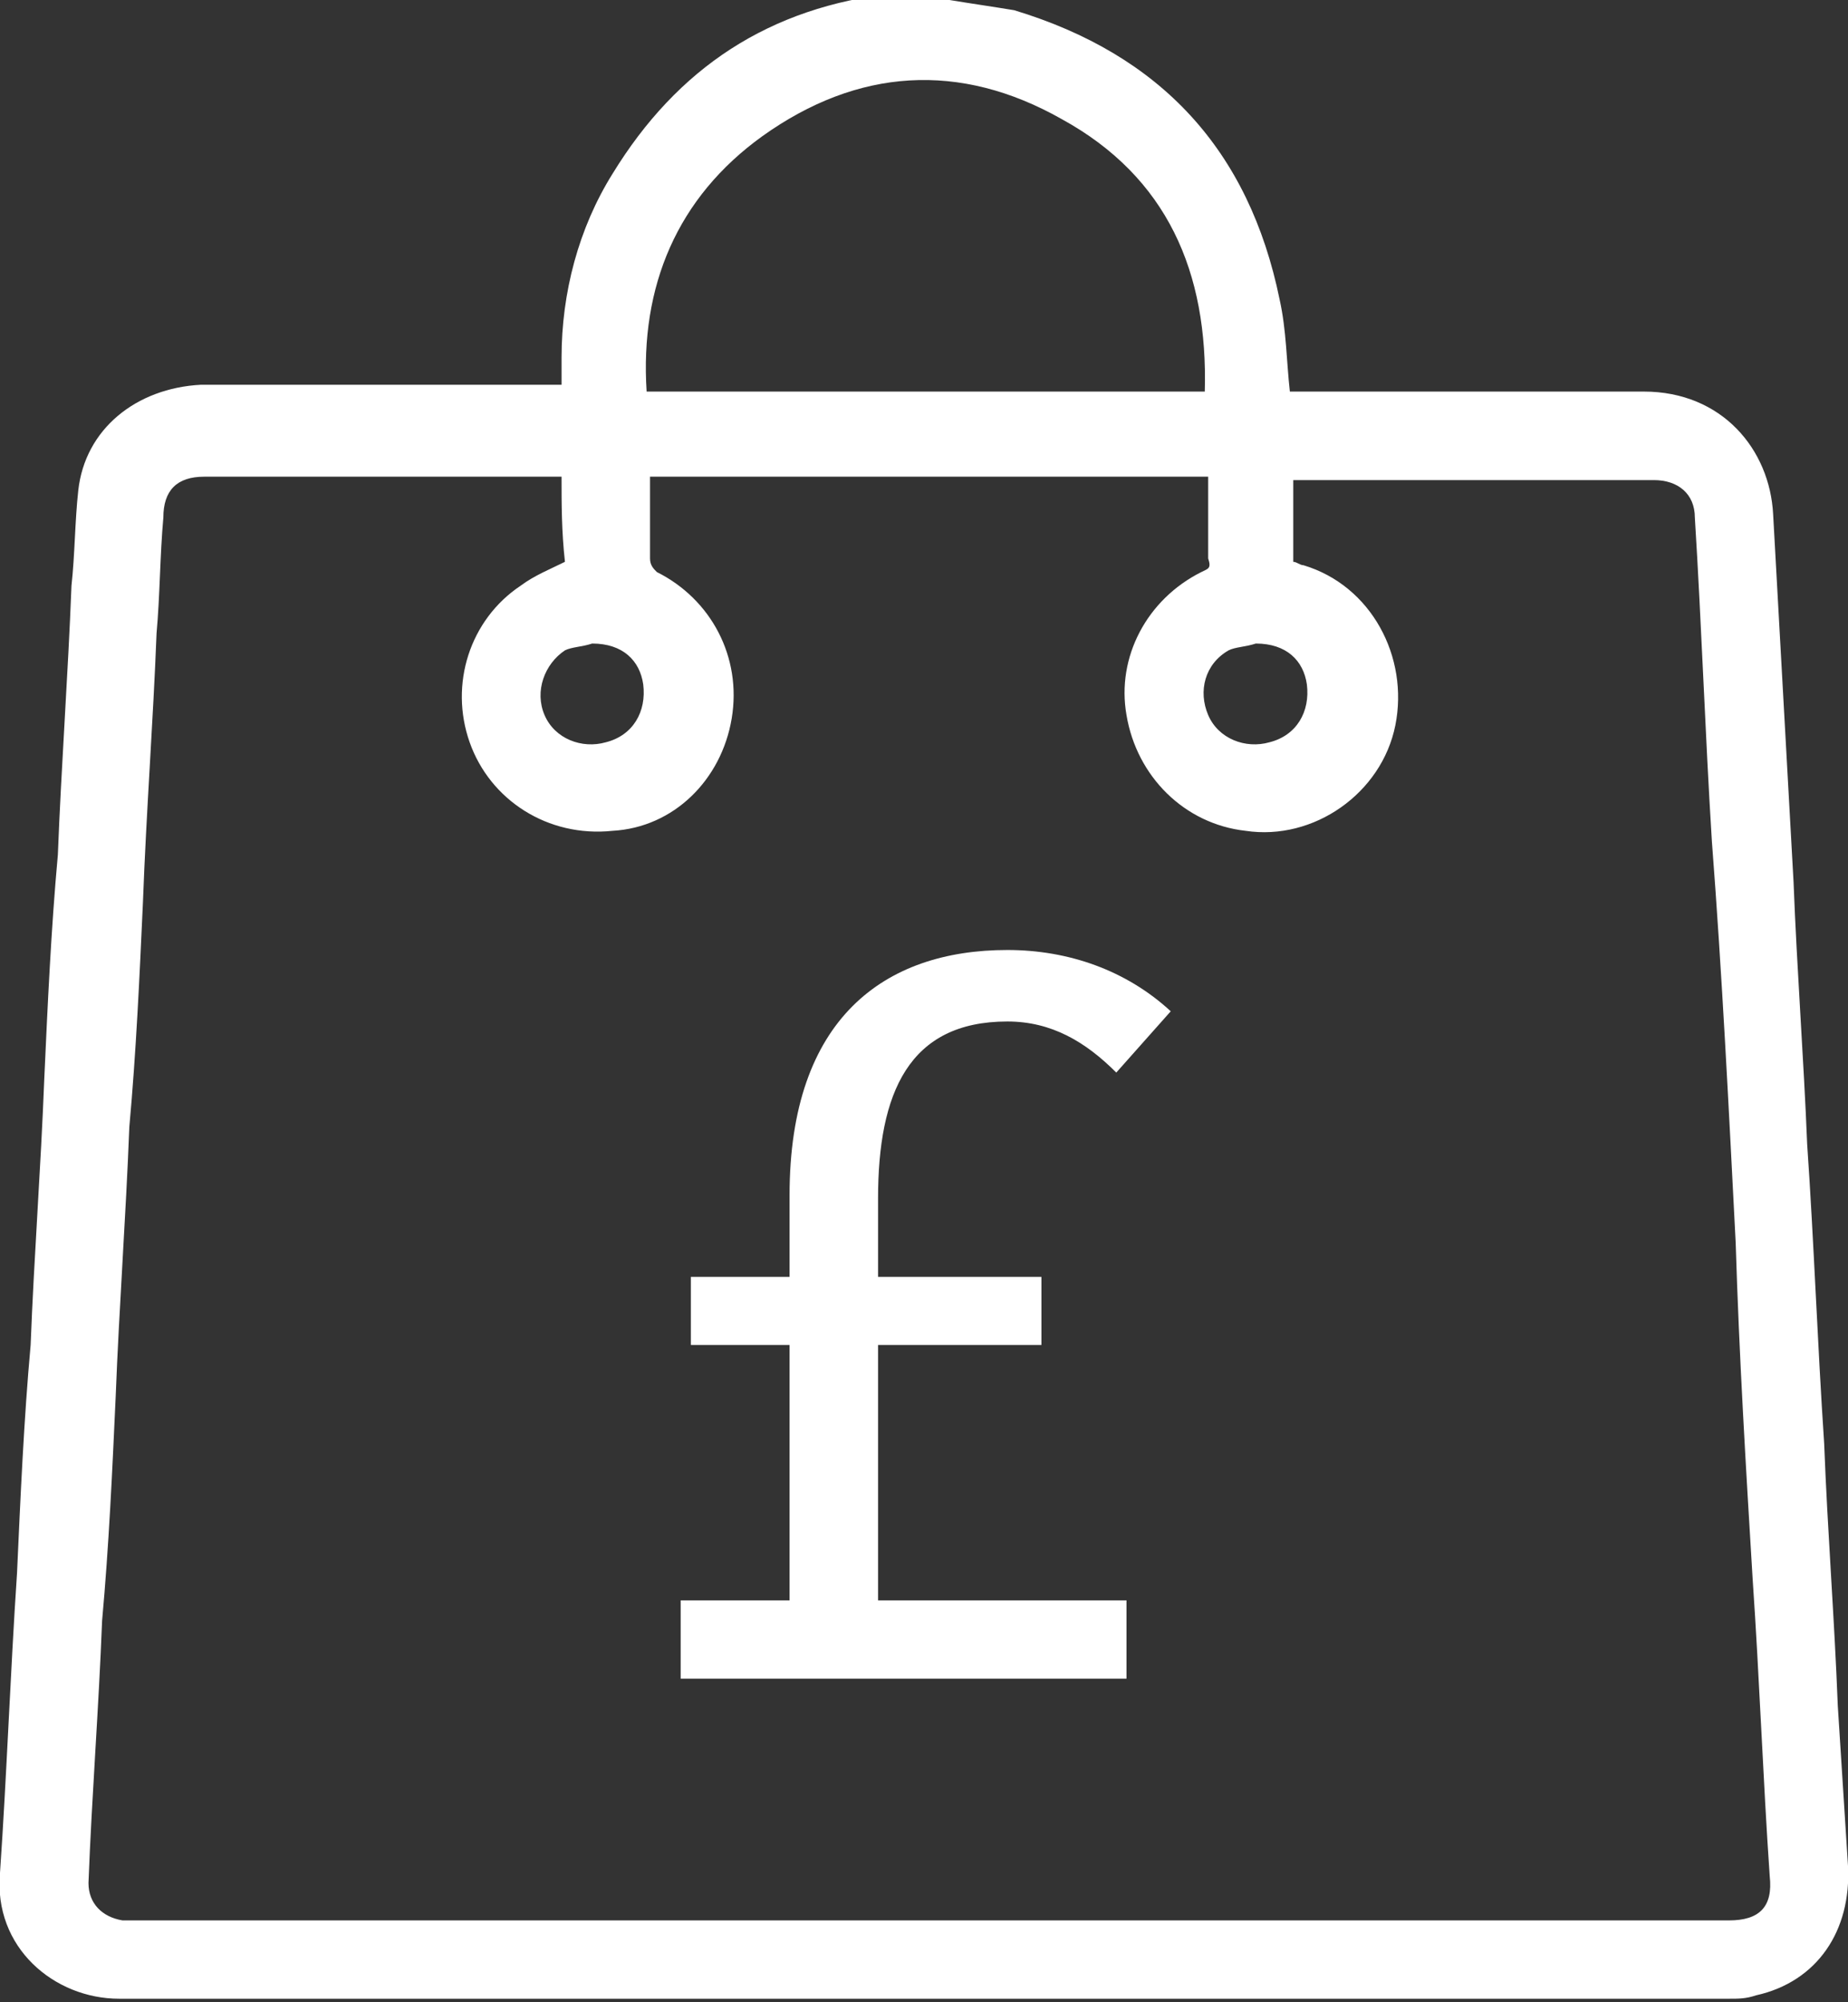 <?xml version="1.0" encoding="utf-8"?>
<!-- Generator: Adobe Illustrator 26.0.2, SVG Export Plug-In . SVG Version: 6.00 Build 0)  -->
<svg version="1.1" id="Layer_1" xmlns="http://www.w3.org/2000/svg" xmlns:xlink="http://www.w3.org/1999/xlink" x="0px" y="0px"
	 viewBox="0 0 54.3 58.8" style="enable-background:new 0 0 54.3 58.8;" xml:space="preserve">
<rect x="0" y="0" width="54.3" height="58.8" fill="#333333" stroke="none"/>
<style type="text/css">
	.st0{fill-rule:evenodd;clip-rule:evenodd;fill:#FFFFFF;}
	.st1{fill:#FFFFFF;}
</style>
<g>
	<g>
		<path class="st0" d="M27.9,0c0.6,0.1,1.3,0.2,1.9,0.3c4.3,1.3,6.9,4.1,7.8,8.5c0.2,0.9,0.2,1.8,0.3,2.7c0.1,0,0.2,0,0.3,0
			c3.4,0,6.7,0,10.1,0c2.3,0,3.7,1.7,3.8,3.6c0.2,3.6,0.4,7.2,0.6,10.8c0.1,2.6,0.3,5.2,0.4,7.7c0.2,2.9,0.3,5.8,0.5,8.8
			c0.1,2.6,0.3,5.1,0.4,7.7c0.1,1.6,0.2,3.1,0.3,4.7c0.1,1.9-0.9,3.4-2.7,3.8c-0.3,0.1-0.5,0.1-0.8,0.1c-15.8,0-31.5,0-47.3,0
			c-1.9,0-3.7-1.5-3.5-3.7c0.2-2.9,0.3-5.8,0.5-8.8c0.1-2.2,0.2-4.5,0.4-6.7c0.1-2.6,0.3-5.2,0.4-7.8c0.1-2.2,0.2-4.4,0.4-6.6
			c0.1-2.6,0.3-5.3,0.4-7.9c0.1-0.9,0.1-1.9,0.2-2.8c0.2-1.8,1.7-3,3.6-3.1c3.4,0,6.9,0,10.3,0c0.1,0,0.2,0,0.3,0c0-0.3,0-0.5,0-0.8
			c0-1.9,0.5-3.8,1.5-5.4c1.9-3.1,4.6-4.9,8.3-5.3c0.1,0,0.1,0,0.2,0C26.9,0,27.4,0,27.9,0z M16.5,14c-0.1,0-0.2,0-0.3,0
			c-3.4,0-6.8,0-10.2,0c-0.8,0-1.2,0.4-1.2,1.2c-0.1,1.1-0.1,2.3-0.2,3.4c-0.1,2.6-0.3,5.2-0.4,7.9c-0.1,2.2-0.2,4.4-0.4,6.6
			c-0.1,2.6-0.3,5.3-0.4,7.9c-0.1,2.2-0.2,4.4-0.4,6.6c-0.1,2.6-0.3,5.1-0.4,7.7c0,0.6,0.4,1,1,1.1c0.2,0,0.3,0,0.5,0
			c15.6,0,31.1,0,46.7,0c0.9,0,1.3-0.4,1.2-1.3c-0.2-2.9-0.3-5.8-0.5-8.7c-0.2-3.3-0.4-6.6-0.5-9.9c-0.2-3.9-0.4-7.9-0.7-11.8
			c-0.2-3.2-0.3-6.3-0.5-9.5c0-0.7-0.5-1.1-1.2-1.1c-3.4,0-6.9,0-10.3,0c-0.1,0-0.2,0-0.3,0c0,0.8,0,1.6,0,2.4
			c0.1,0,0.2,0.1,0.3,0.1c2,0.6,3.1,2.7,2.7,4.7c-0.4,2-2.4,3.4-4.4,3.1c-1.8-0.2-3.2-1.6-3.5-3.4c-0.3-1.7,0.6-3.4,2.2-4.2
			c0.2-0.1,0.3-0.1,0.2-0.4c0-0.7,0-1.3,0-2c0-0.1,0-0.3,0-0.4c-5.5,0-11,0-16.4,0c0,0.8,0,1.6,0,2.4c0,0.2,0.1,0.3,0.2,0.4
			c1.6,0.8,2.5,2.5,2.2,4.3s-1.7,3.2-3.5,3.3c-1.9,0.2-3.6-0.9-4.2-2.6c-0.6-1.7,0-3.6,1.5-4.6c0.4-0.3,0.9-0.5,1.3-0.7
			C16.5,15.6,16.5,14.8,16.5,14z M35.4,11.5c0.1-3.5-1.1-6.3-4.2-8c-3-1.7-6-1.5-8.8,0.5c-2.5,1.8-3.6,4.4-3.4,7.5
			C24.4,11.5,29.9,11.5,35.4,11.5z M36.9,18.9c-0.3,0.1-0.6,0.1-0.8,0.2c-0.7,0.4-0.9,1.2-0.6,1.9c0.3,0.7,1.1,1,1.8,0.8
			c0.8-0.2,1.2-0.9,1.1-1.7C38.3,19.4,37.8,18.9,36.9,18.9z M17.4,18.9c-0.3,0.1-0.6,0.1-0.8,0.2C16,19.5,15.7,20.3,16,21
			c0.3,0.7,1.1,1,1.8,0.8c0.8-0.2,1.2-0.9,1.1-1.7C18.8,19.4,18.3,18.9,17.4,18.9z"/>
	</g>
</g>
<g>
	<path class="st1" d="M20,47h3.2v-7.5h-2.9v-2h2.9v-2.4c0-5.2,2.8-7.2,6.4-7.2c1.8,0,3.5,0.6,4.8,1.8l-1.6,1.8
		c-0.9-0.9-1.9-1.5-3.2-1.5c-2.9,0-3.8,2.1-3.8,5.2v2.3h4.8v2h-4.8V47h7.3v2.3H20V47z"/>
</g>
</svg>
